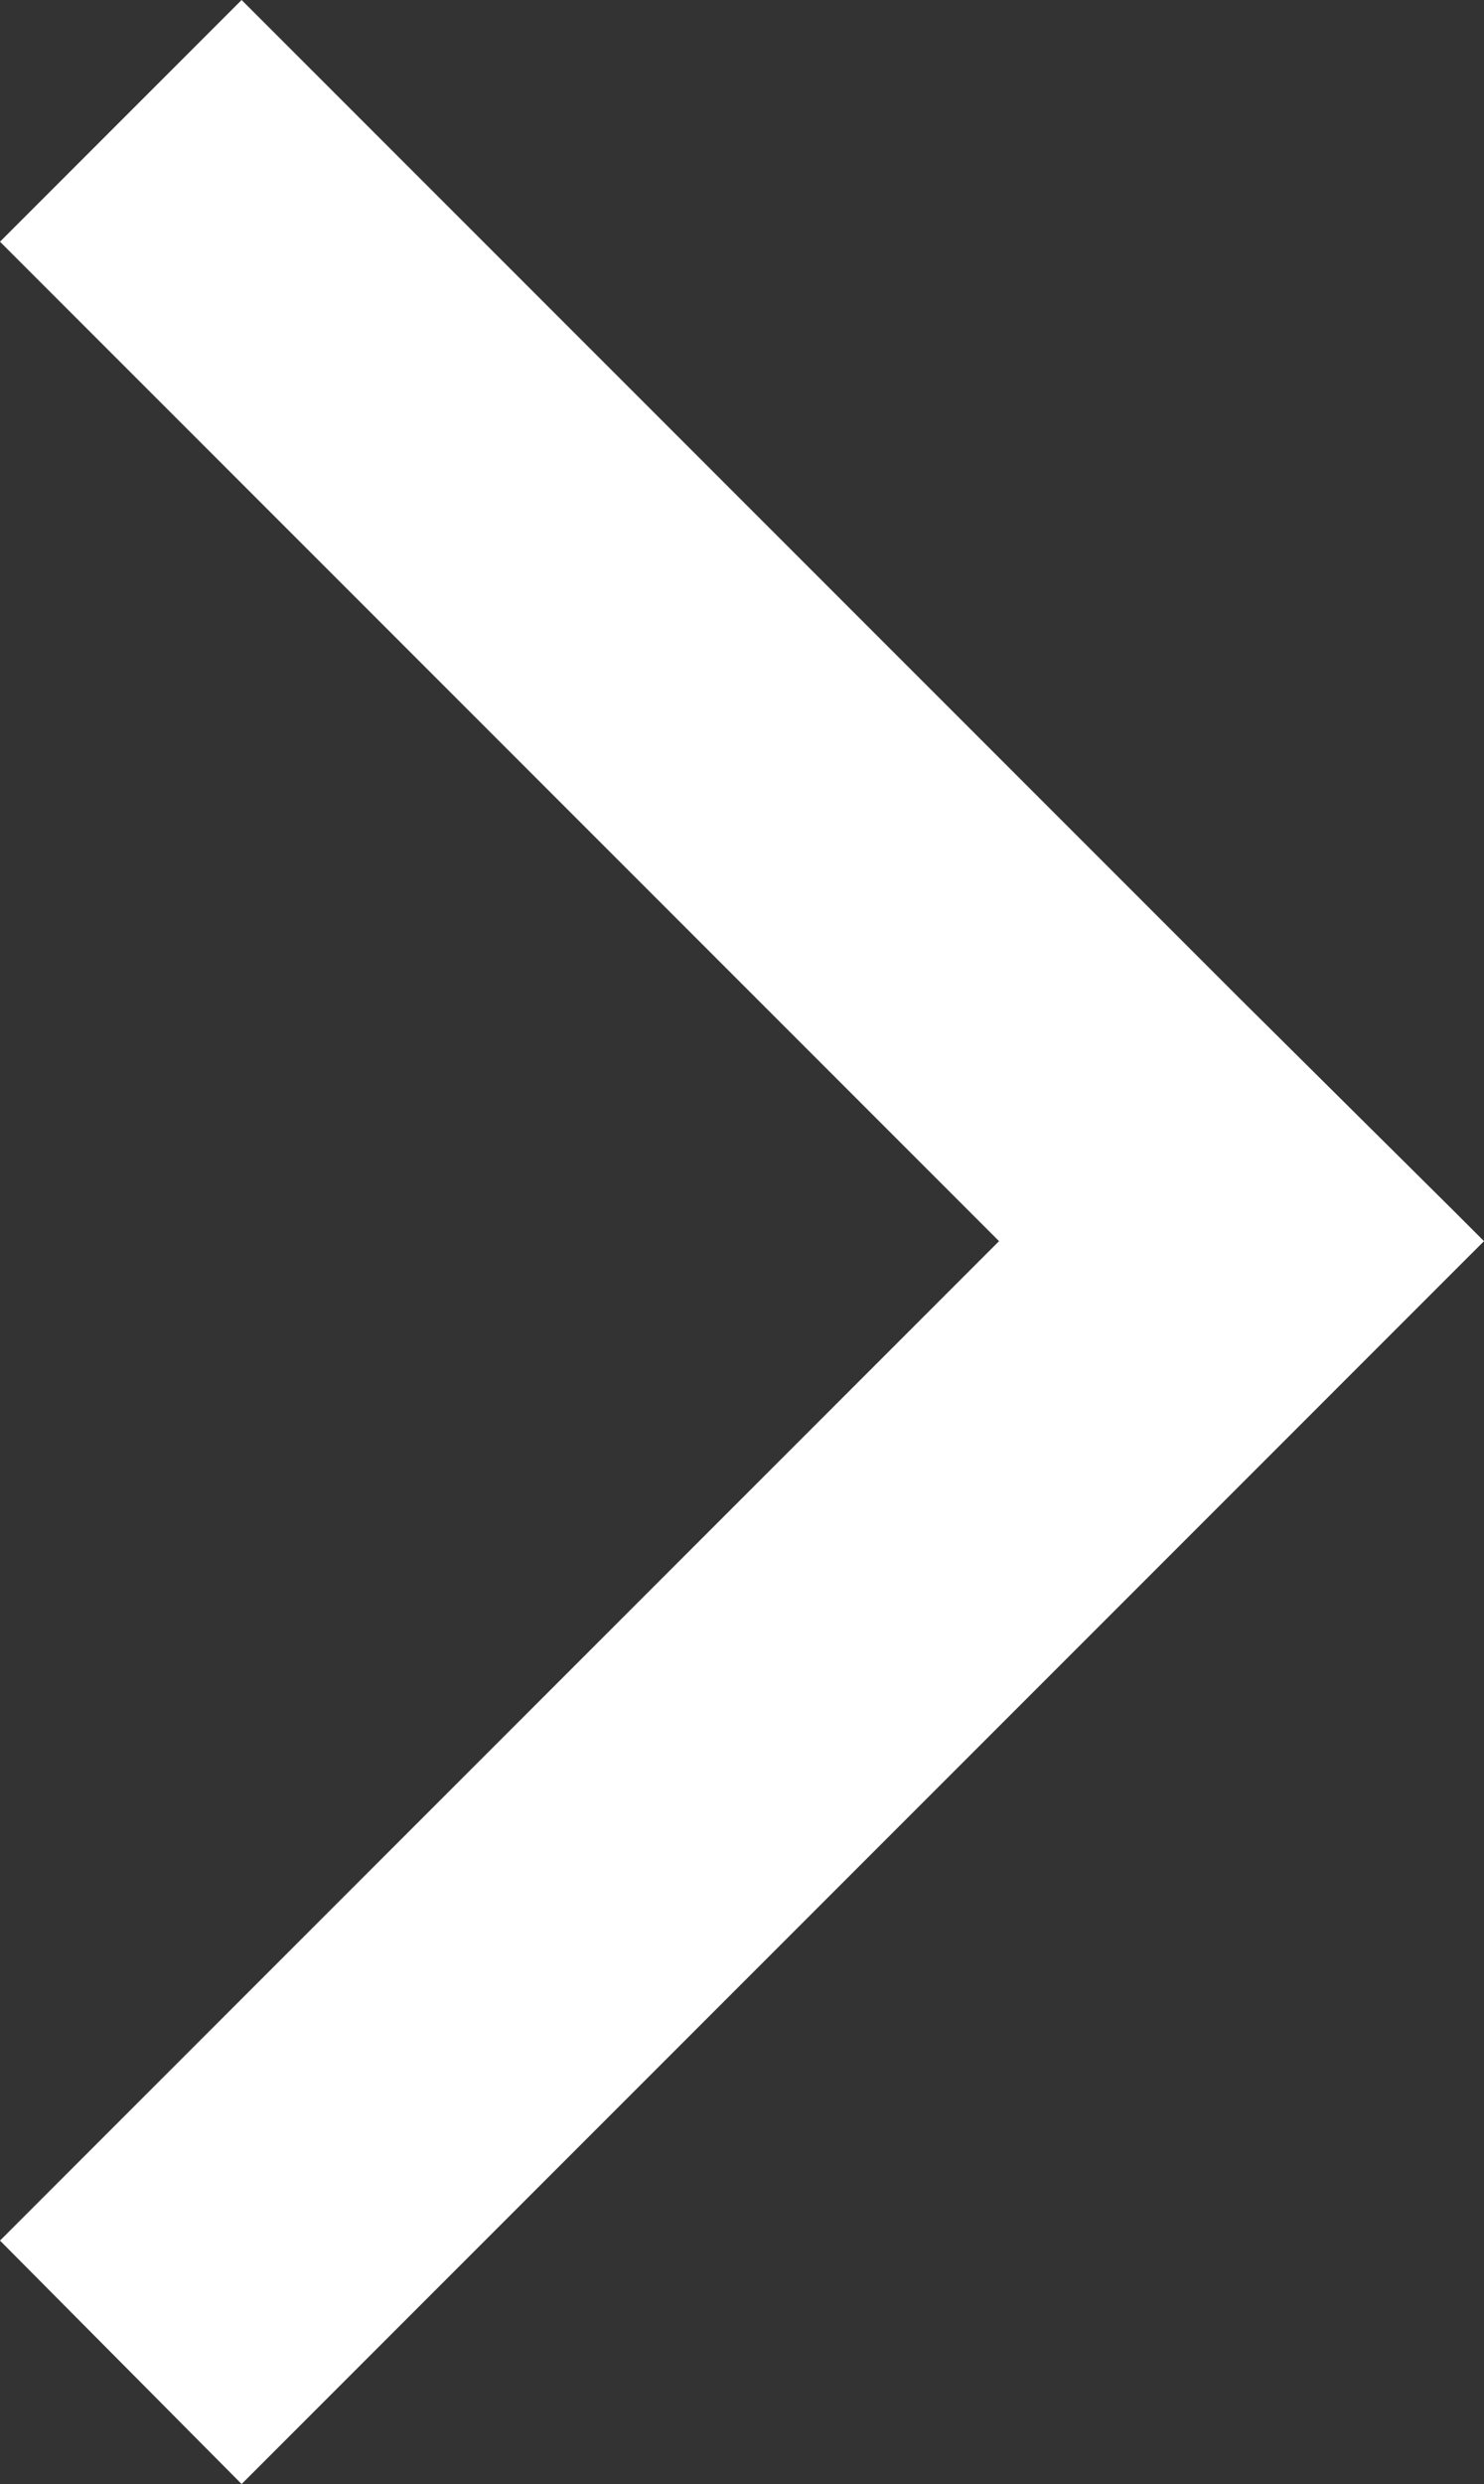 <svg xmlns="http://www.w3.org/2000/svg" width="8.66" height="14.49"><rect width="100%" height="100%" fill="#333333" stroke="none"/><path fill="#fff" d="M0 1.41L5.83 7.24 5.83 7.24 5.83 7.24 0 13.07 1.41 14.49 7.24 8.66 8.49 7.41 8.66 7.24 8.49 7.07 7.24 5.83 1.41 0z"/></svg>